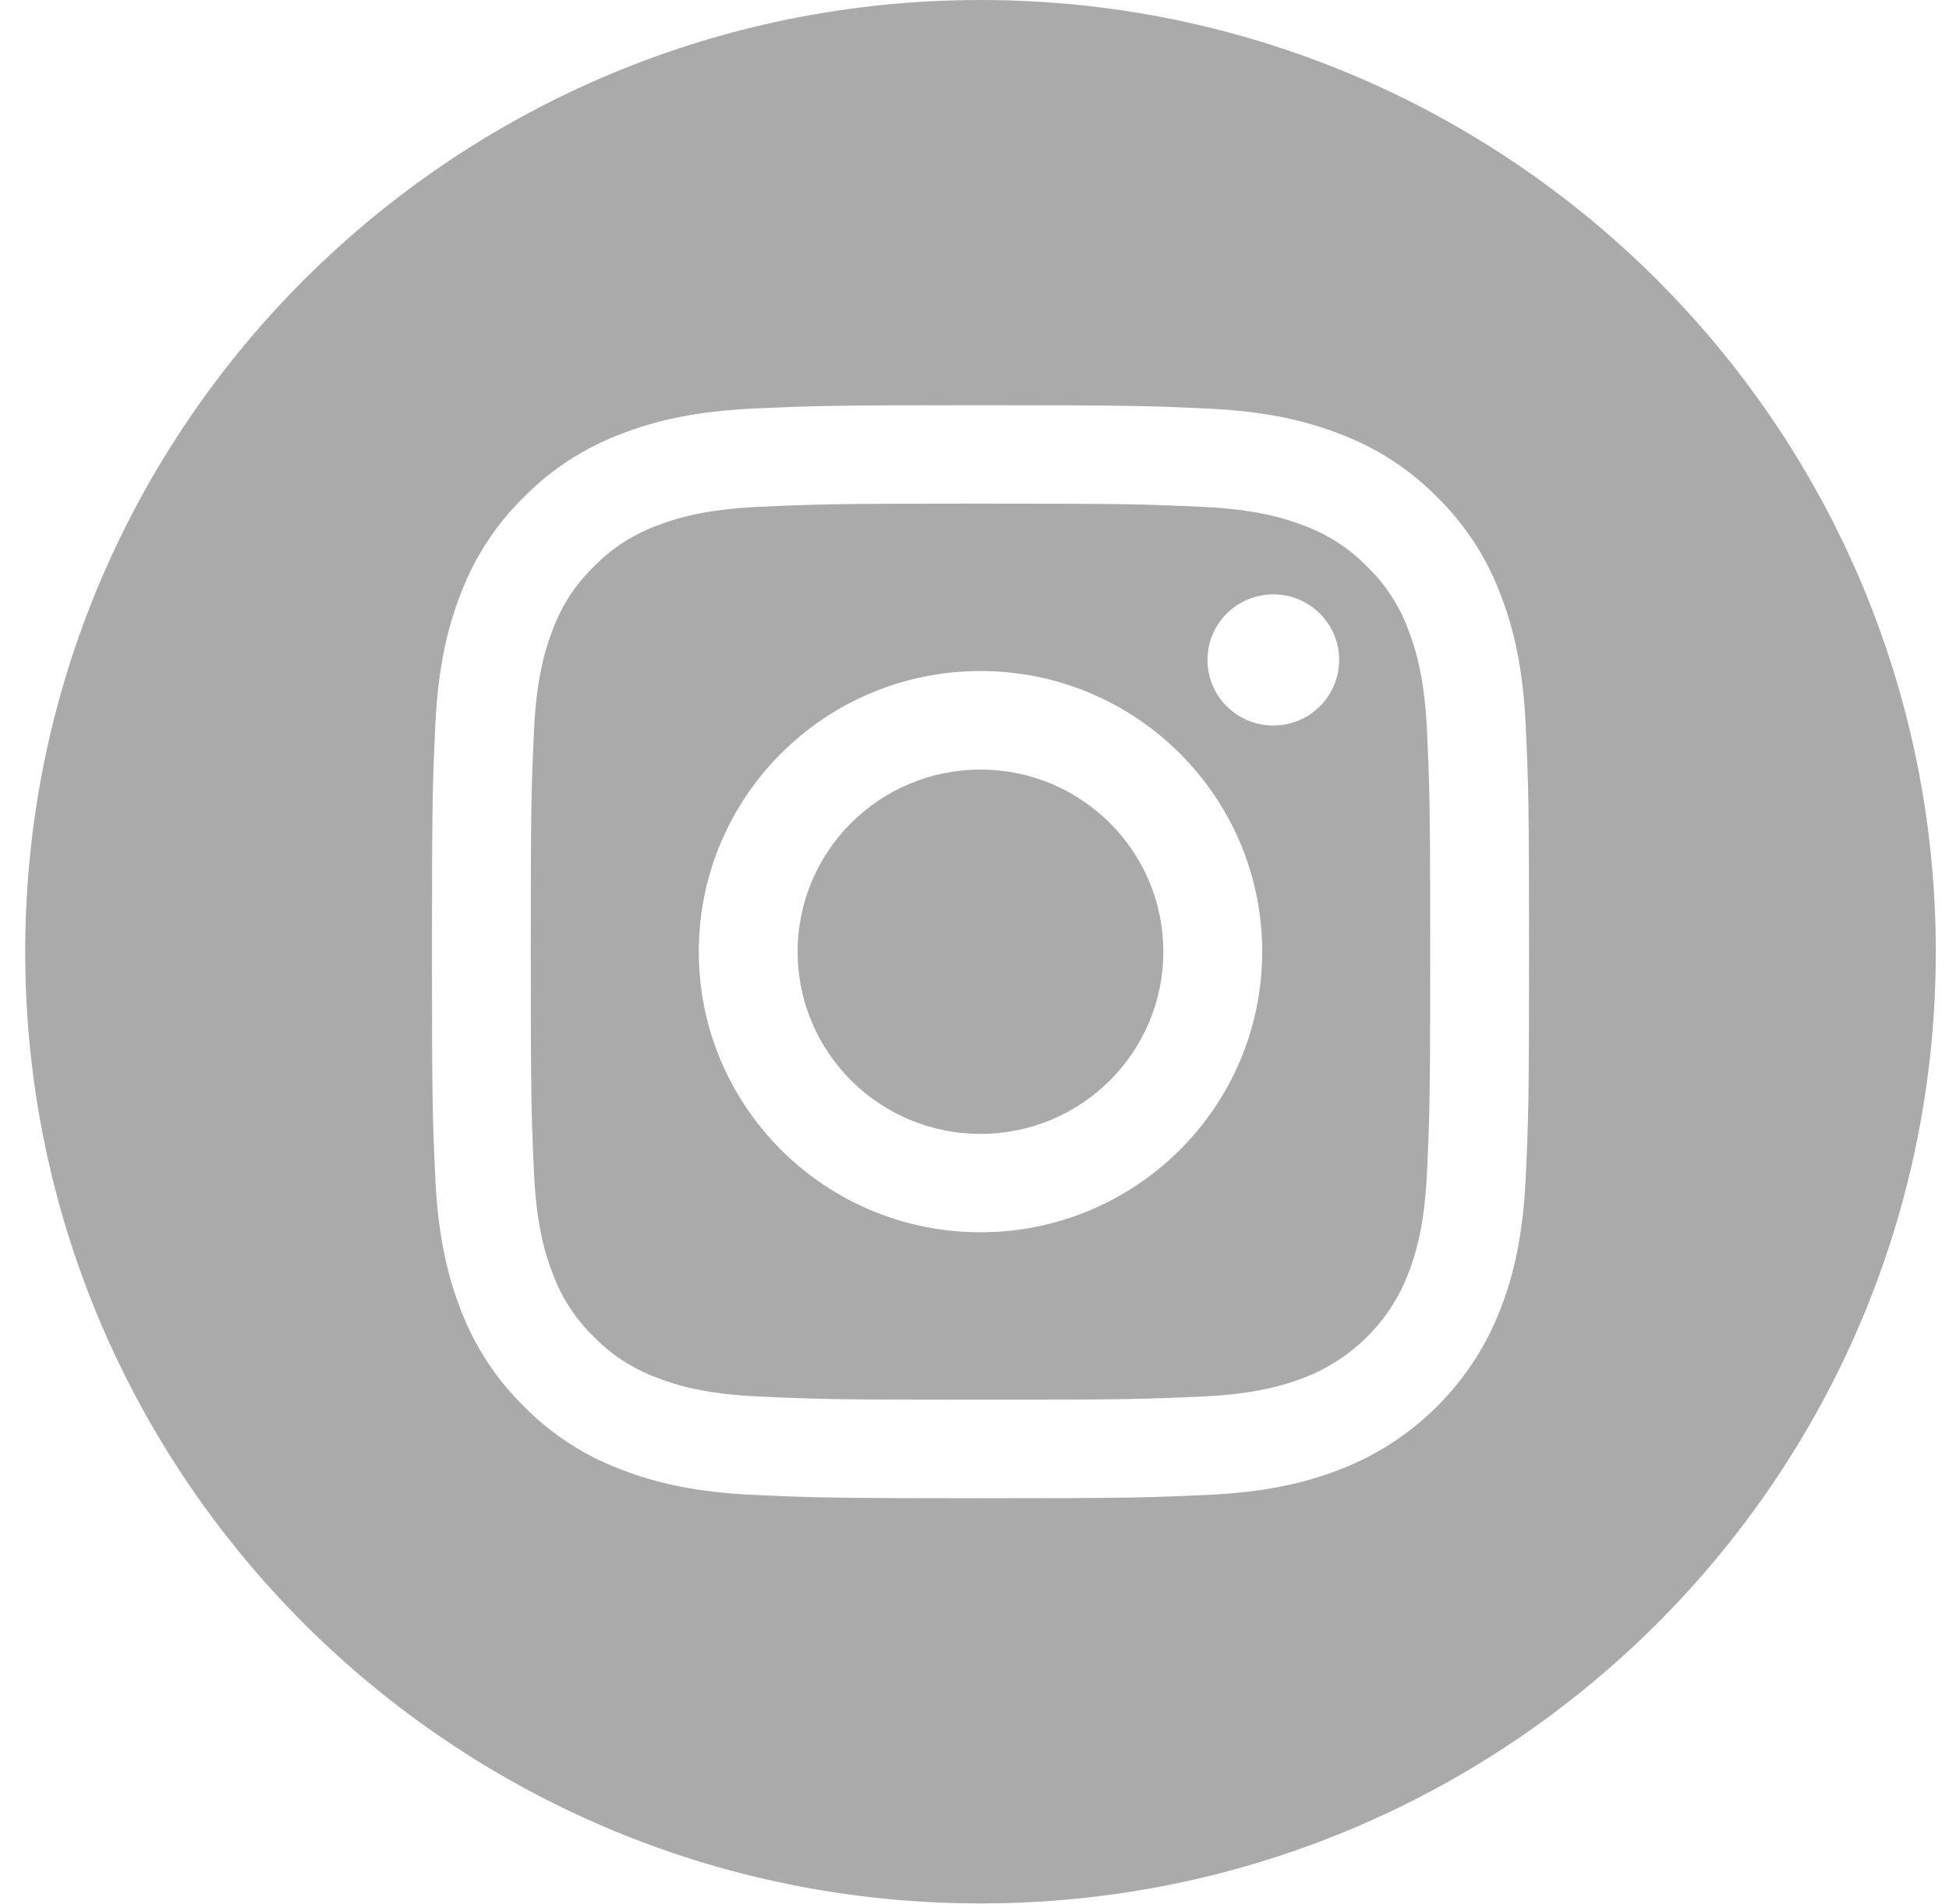 <svg xmlns="http://www.w3.org/2000/svg" width="43" height="42" viewBox="0 0 43 42" fill="none">
    <path d="M25.666 20.995C25.666 23.215 23.86 25.014 21.632 25.014C19.404 25.014 17.598 23.215 17.598 20.995C17.598 18.776 19.404 16.977 21.632 16.977C23.86 16.977 25.666 18.776 25.666 20.995Z" fill="#AAAAAA"/>
    <path d="M31.067 13.884C30.873 13.36 30.563 12.886 30.161 12.498C29.771 12.097 29.296 11.789 28.77 11.596C28.343 11.431 27.703 11.234 26.523 11.181C25.246 11.123 24.864 11.11 21.632 11.11C18.4 11.11 18.018 11.123 16.741 11.181C15.562 11.234 14.921 11.431 14.494 11.596C13.969 11.789 13.493 12.097 13.103 12.498C12.701 12.886 12.391 13.36 12.197 13.884C12.032 14.309 11.834 14.947 11.781 16.122C11.723 17.394 11.71 17.775 11.71 20.994C11.71 24.213 11.723 24.594 11.781 25.866C11.834 27.041 12.032 27.679 12.197 28.104C12.391 28.628 12.7 29.101 13.102 29.49C13.493 29.891 13.968 30.199 14.494 30.392C14.921 30.558 15.562 30.754 16.741 30.807C18.018 30.865 18.4 30.878 21.632 30.878C24.864 30.878 25.247 30.865 26.522 30.807C27.702 30.754 28.343 30.558 28.77 30.392C29.825 29.987 30.66 29.156 31.067 28.104C31.232 27.679 31.43 27.041 31.483 25.866C31.542 24.594 31.554 24.213 31.554 20.994C31.554 17.775 31.542 17.394 31.483 16.122C31.43 14.947 31.233 14.309 31.067 13.884ZM21.632 27.184C18.2 27.184 15.417 24.413 15.417 20.994C15.417 17.575 18.2 14.803 21.632 14.803C25.064 14.803 27.847 17.575 27.847 20.994C27.847 24.413 25.064 27.184 21.632 27.184ZM28.093 16.005C27.29 16.005 26.64 15.357 26.64 14.558C26.64 13.759 27.29 13.112 28.093 13.112C28.895 13.112 29.545 13.759 29.545 14.558C29.545 15.357 28.895 16.005 28.093 16.005Z" fill="#AAAAAA"/>
    <path d="M21.632 0C9.994 0 0.556 9.402 0.556 20.995C0.556 32.589 9.994 41.99 21.632 41.99C33.271 41.99 42.709 32.589 42.709 20.995C42.709 9.402 33.271 0 21.632 0ZM33.662 25.965C33.603 27.249 33.399 28.125 33.099 28.892C32.471 30.511 31.186 31.792 29.56 32.418C28.79 32.716 27.91 32.92 26.622 32.978C25.332 33.037 24.919 33.051 21.633 33.051C18.346 33.051 17.934 33.037 16.643 32.978C15.355 32.92 14.475 32.716 13.705 32.418C12.897 32.115 12.166 31.641 11.561 31.027C10.946 30.425 10.47 29.696 10.165 28.892C9.866 28.125 9.662 27.249 9.603 25.966C9.544 24.68 9.53 24.269 9.53 20.995C9.53 17.721 9.544 17.31 9.603 16.025C9.661 14.741 9.866 13.865 10.165 13.098C10.469 12.294 10.945 11.565 11.561 10.963C12.166 10.35 12.897 9.875 13.705 9.572C14.475 9.274 15.354 9.071 16.643 9.012C17.933 8.953 18.346 8.939 21.632 8.939C24.919 8.939 25.331 8.953 26.622 9.012C27.91 9.071 28.79 9.274 29.56 9.572C30.367 9.875 31.099 10.35 31.704 10.963C32.319 11.565 32.796 12.294 33.099 13.098C33.399 13.865 33.603 14.741 33.662 16.025C33.721 17.31 33.735 17.721 33.735 20.995C33.735 24.269 33.721 24.68 33.662 25.965Z" fill="#AAAAAA"/>
</svg>
